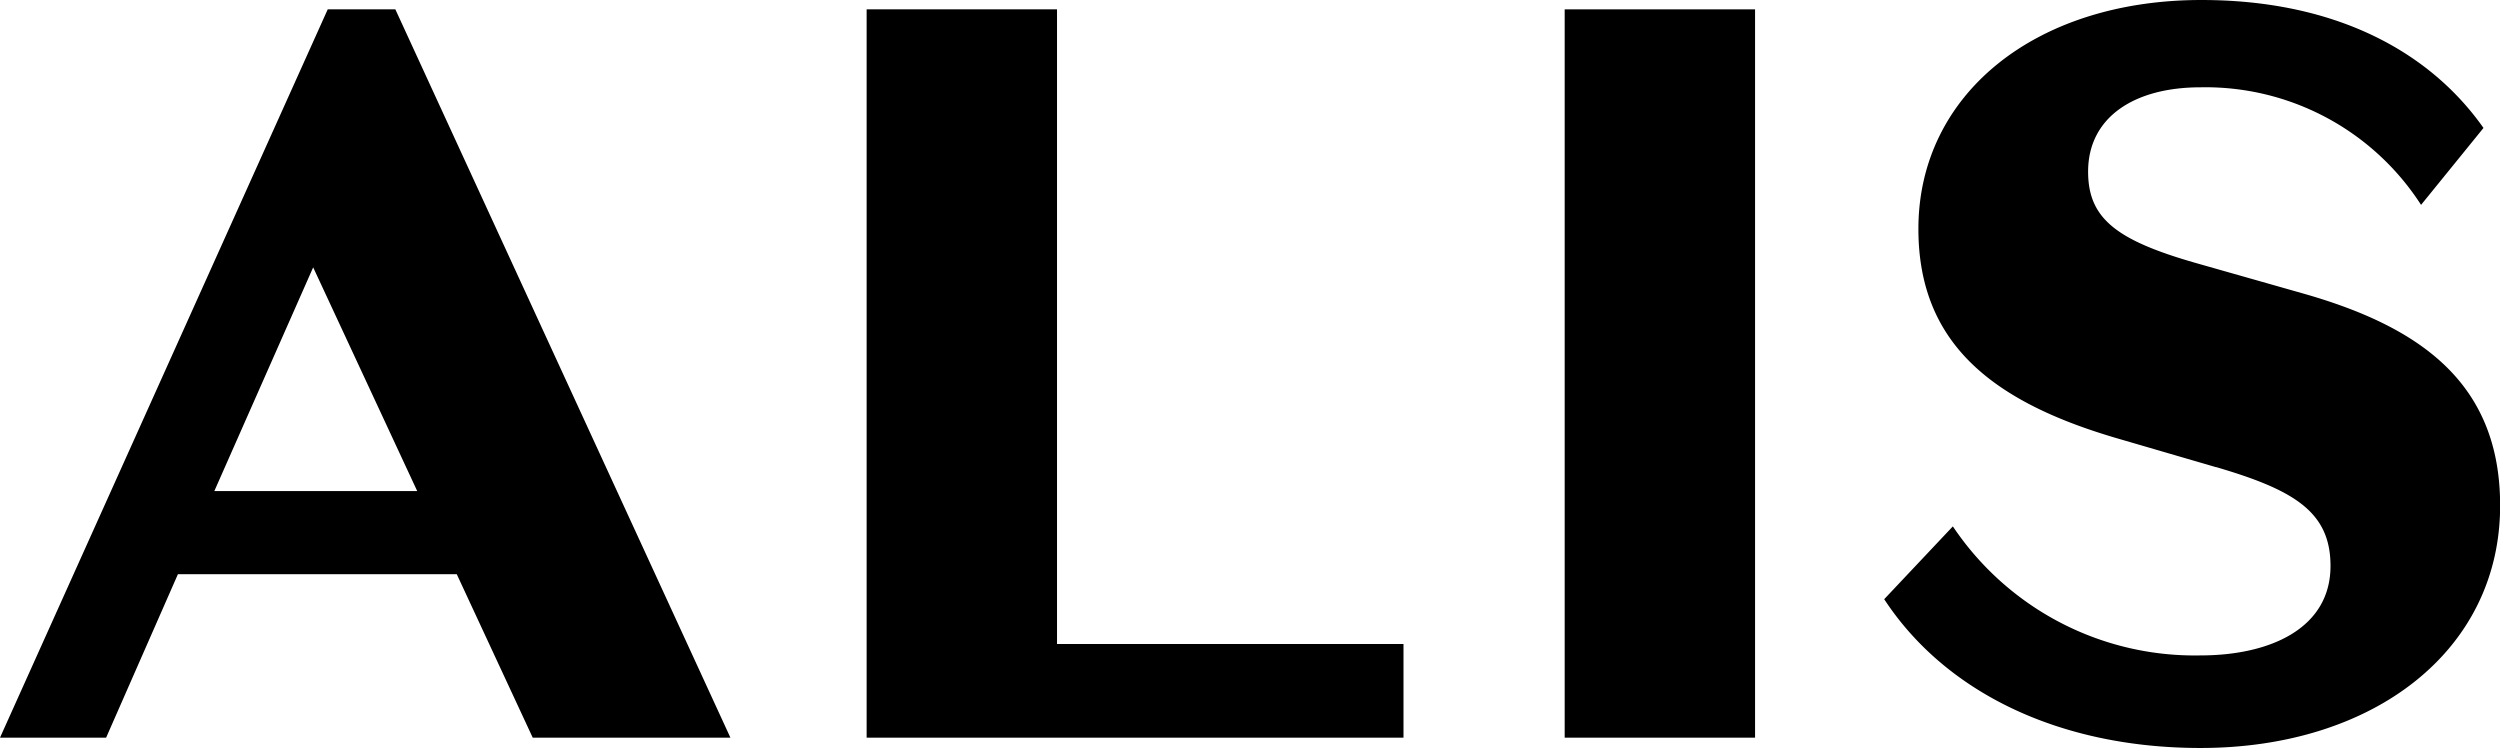 <?xml version="1.0" encoding="UTF-8"?> <svg xmlns="http://www.w3.org/2000/svg" height="23.339" viewBox="0 0 78 23.339" width="78"><path d="m9.771 8.95 3.246 6.979h-6.33zm.454-8.05-10.225 22.723h3.311l2.24-5.1h8.7l2.37 5.1h6.168l-10.454-22.723z" transform="translate(0 -.608)"></path><path d="m83.3.9v22.723h16.75v-2.923h-10.81v-19.8z" transform="translate(-56.261 -.608)"></path><path d="m48.818.292h5.94v22.723h-5.94z"></path><path d="m191.453 14.575-3.116-.909c-3.863-1.136-6.168-2.954-6.168-6.525 0-4.187 3.631-7.141 8.831-7.141 4.155 0 7.109 1.59 8.8 3.992l-1.948 2.4a8 8 0 0 0 -6.882-3.668c-2.077 0-3.506.941-3.506 2.63 0 1.461.876 2.142 3.376 2.856l3.311.941c3.668 1.039 6.168 2.791 6.168 6.622 0 4.512-3.928 7.564-9.349 7.564-4.382 0-7.953-1.721-9.868-4.642l2.142-2.272a9.084 9.084 0 0 0 7.726 4.026c2.175 0 4.057-.844 4.057-2.792 0-1.688-1.136-2.37-3.57-3.084" transform="translate(-122.315)"></path></svg> 